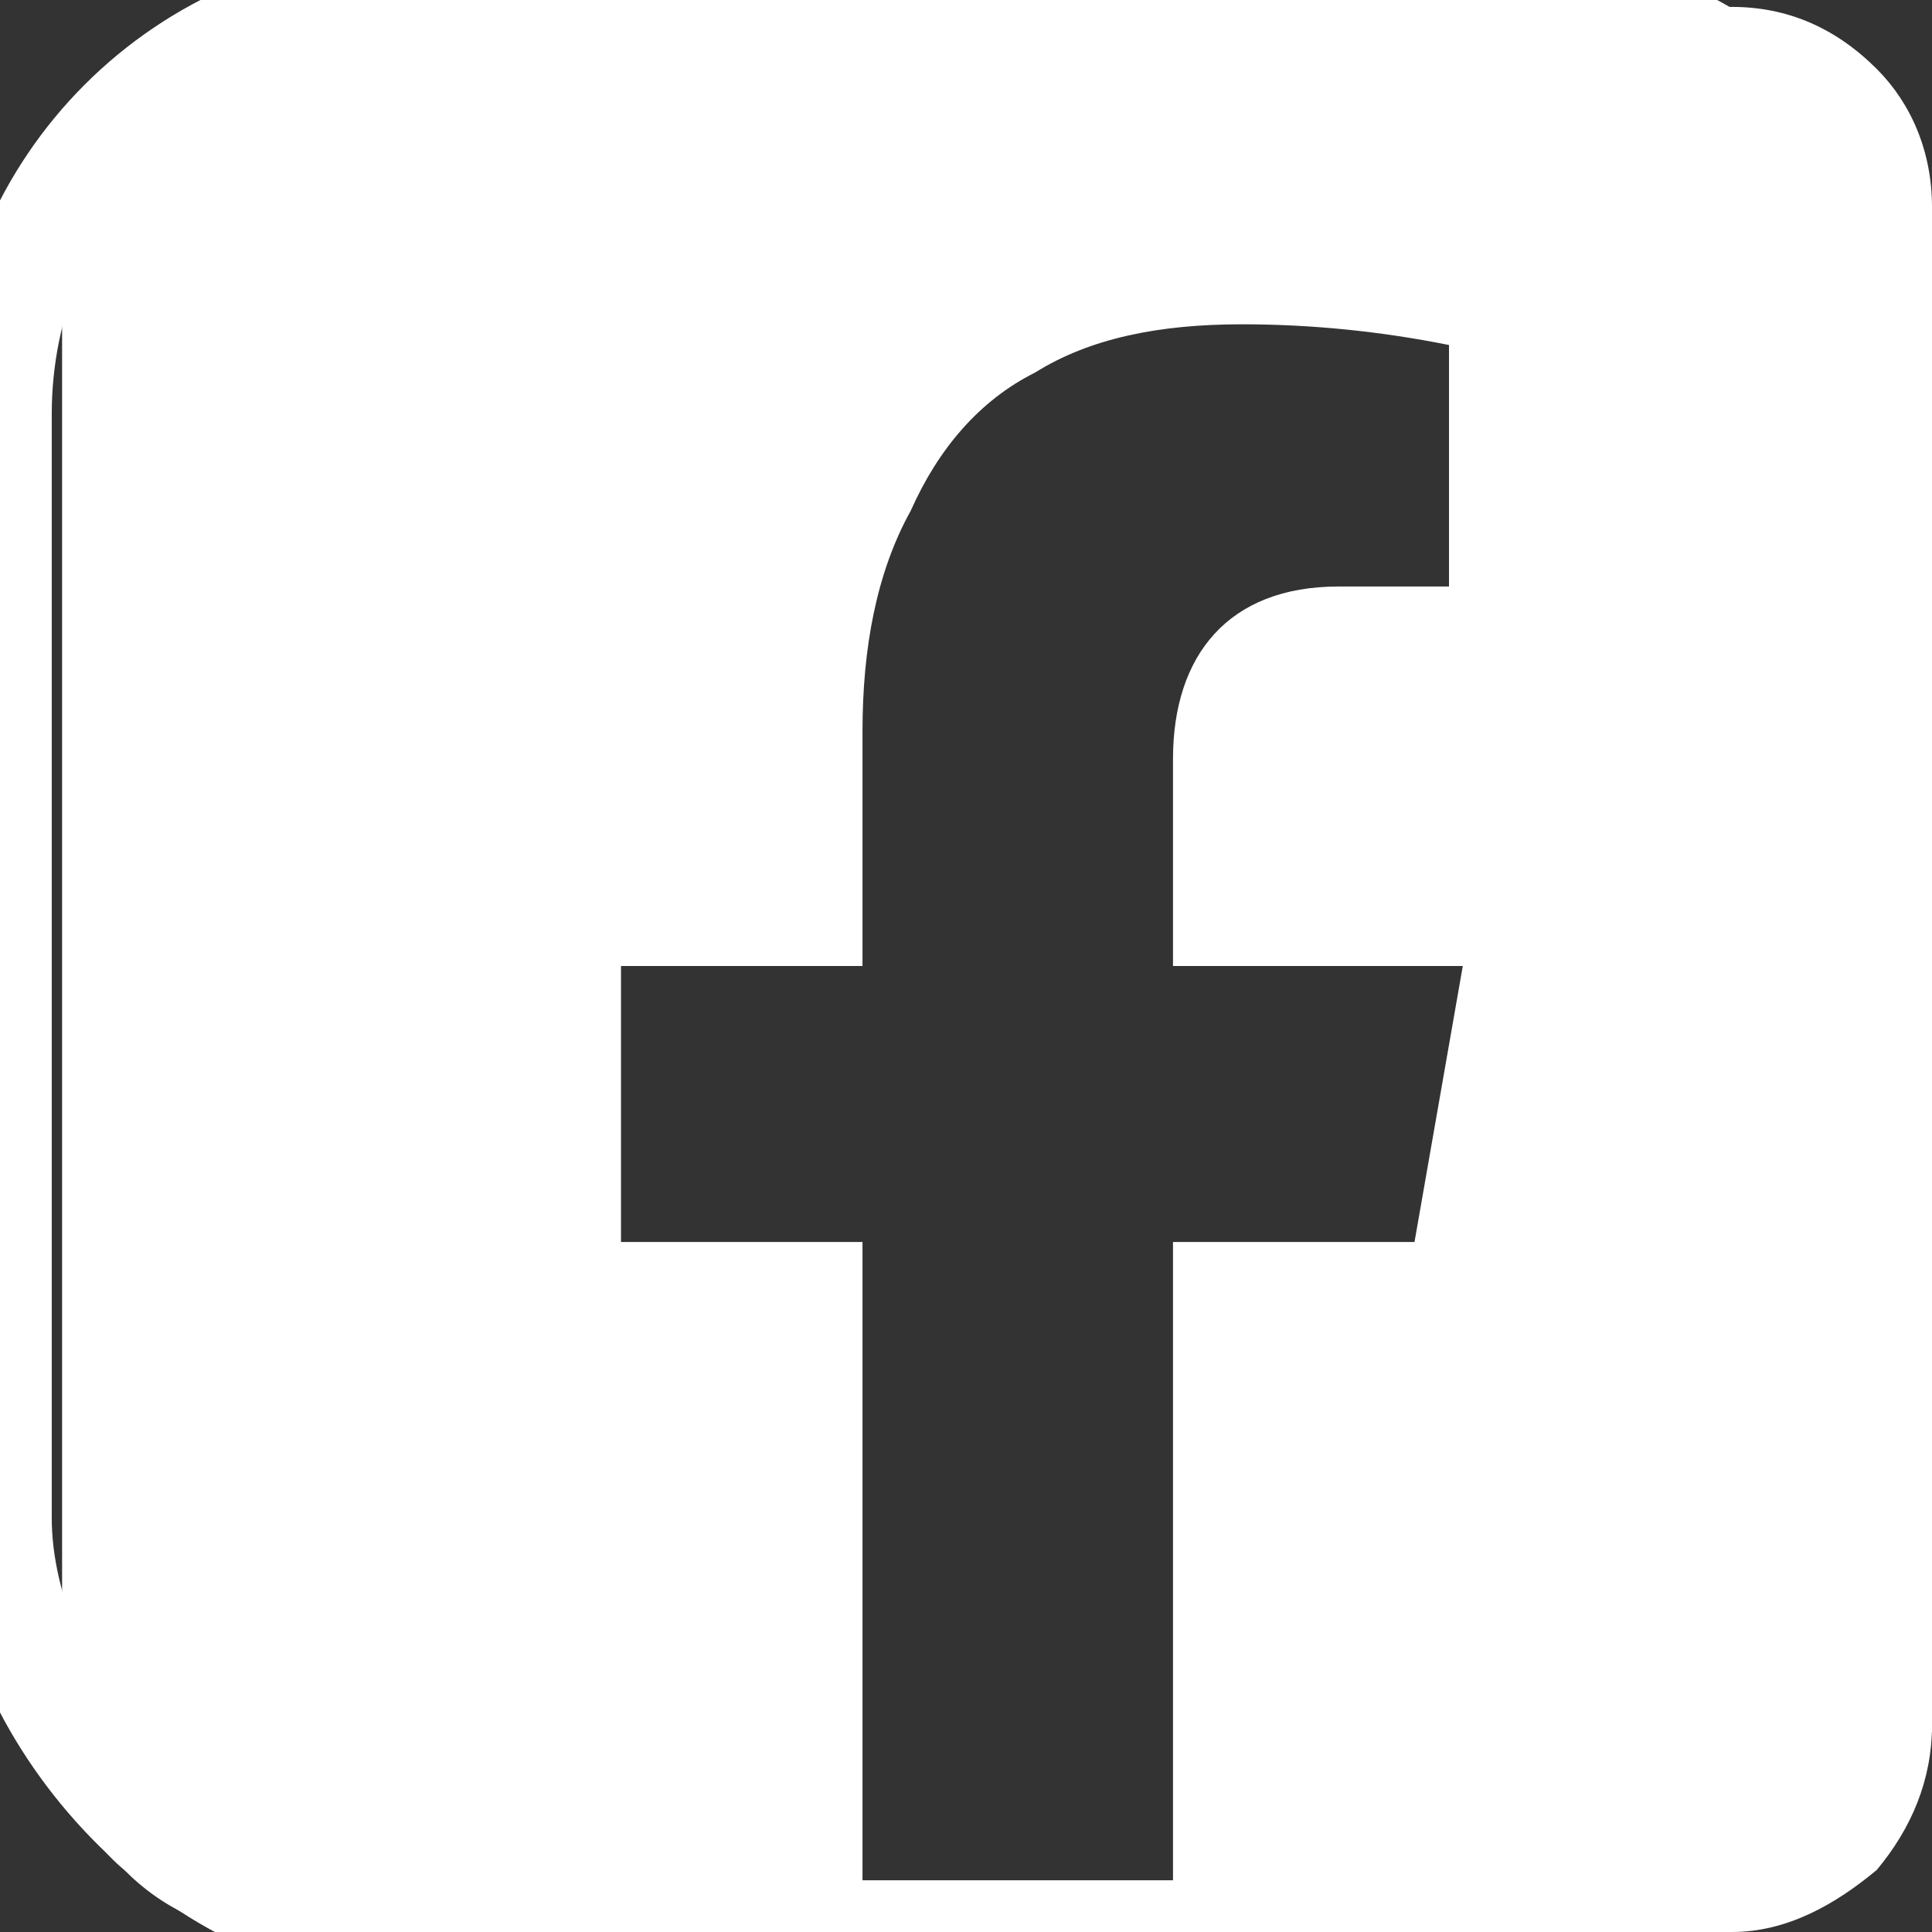 <svg xmlns="http://www.w3.org/2000/svg" width="28" height="28" viewBox="0 0 28 28" fill="none">
  <rect x="0" y="0" width="28" height="28" fill="#333333" stroke="none"/>
  <rect
    width="28"
    height="28"
    rx="6"
    fill="transparent"
    stroke="white"
    stroke-width="1.5"
  />
  <g clip-path="url(#clip0)">
    <path
      d="M25.1 0.1C25.9 0.1 26.6 0.4 27.2 1C27.7 1.5 28 2.2 28 3V25C28 25.8 27.7 26.5 27.2 27.1C26.6 27.6 25.9 28 25.1 28H17V18H20.5L21.2 14H17V11C17 9.5 17.8 8.5 19.4 8.5H21V5C20 4.8 19 4.7 18 4.7C16.8 4.7 15.8 4.9 15 5.4C14.2 5.8 13.6 6.5 13.2 7.4C12.7 8.3 12.5 9.4 12.5 10.6V14H9V18H12.5V28H3.9C3.1 28 2.4 27.7 1.8 27.1C1.2 26.6 0.9 25.9 0.9 25V3C0.9 2.2 1.2 1.5 1.8 0.9C2.4 0.4 3.1 0.1 3.9 0.1H25.1Z"
      fill="white"
    />
  </g>
  <defs>
    <clipPath id="clip0">
      <rect width="28" height="28" />
    </clipPath>
  </defs>
</svg>

